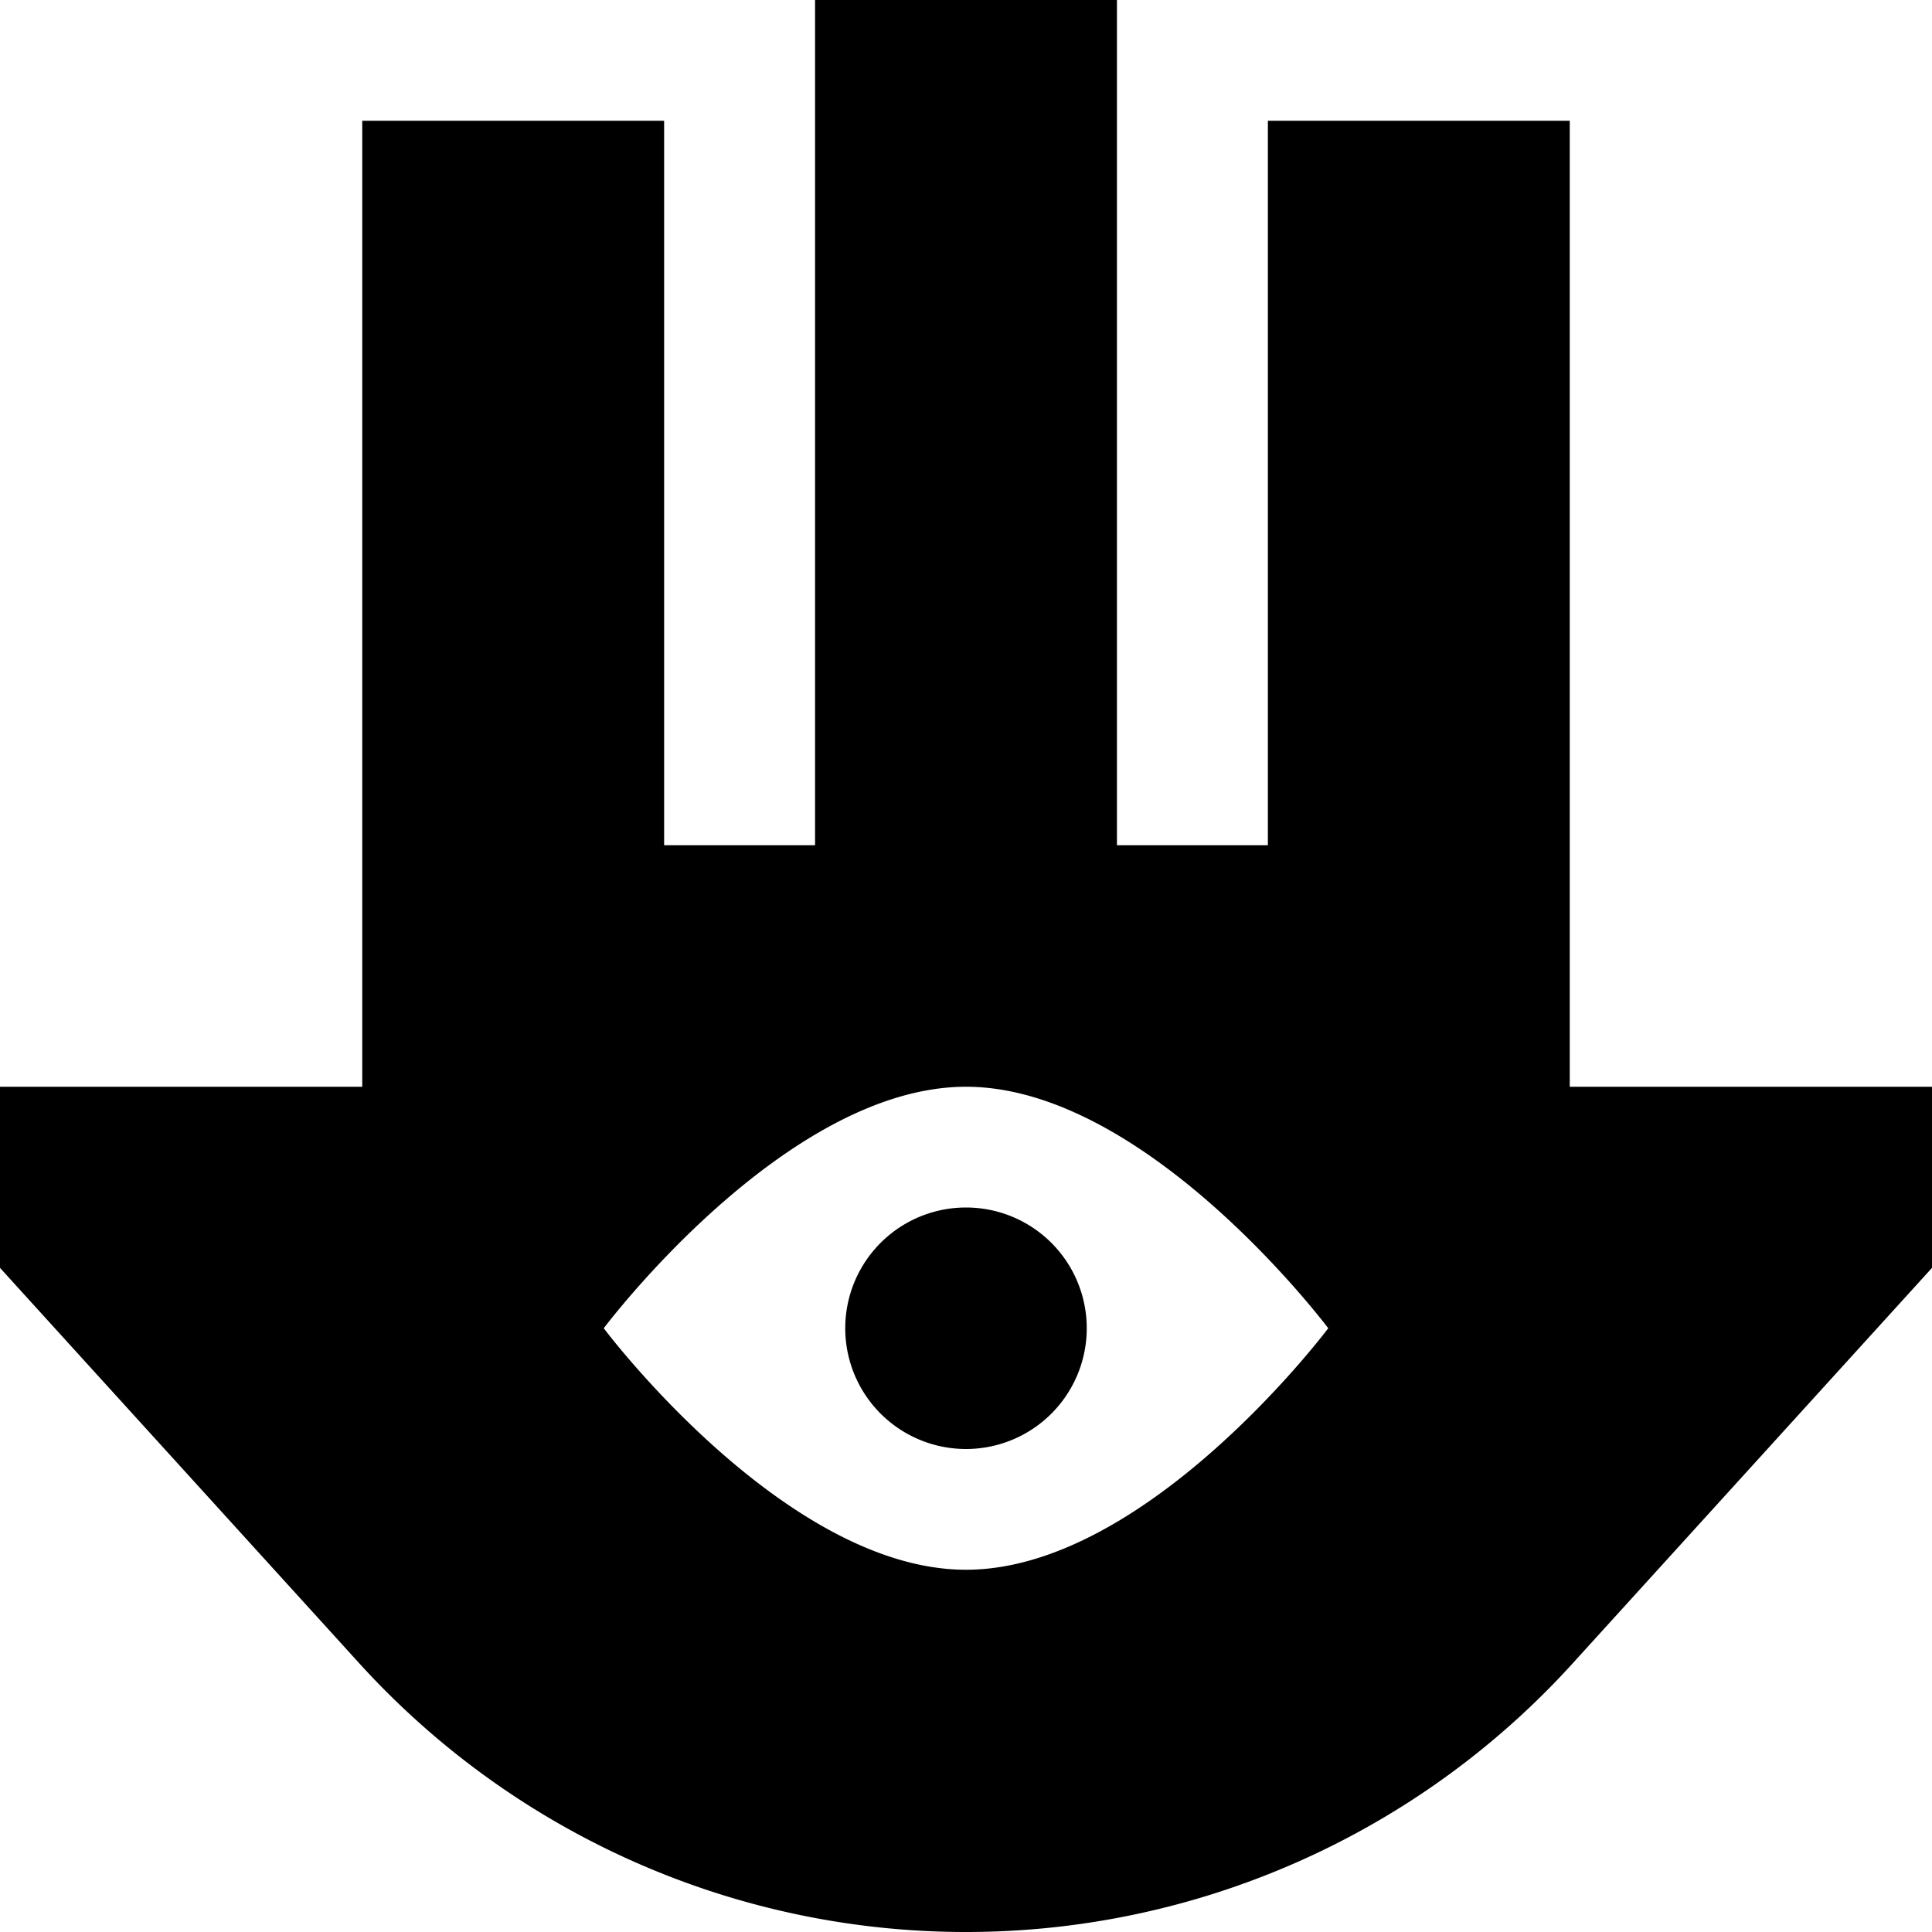 <svg xmlns="http://www.w3.org/2000/svg" viewBox="0 0 512 512"><!--! Font Awesome Pro 6.4.0 by @fontawesome - https://fontawesome.com License - https://fontawesome.com/license (Commercial License) Copyright 2023 Fonticons, Inc. --><path d="M0 288H96V32h80V224h40V0h80V224h40V32h80V288h96v48L416.6 441c-41.1 45.2-99.4 71-160.6 71s-119.4-25.8-160.6-71L0 336V288zm256 0c-48 0-96 64-96 64s48 64 96 64s96-64 96-64s-48-64-96-64zm0 32a32 32 0 1 1 0 64 32 32 0 1 1 0-64z"/></svg>